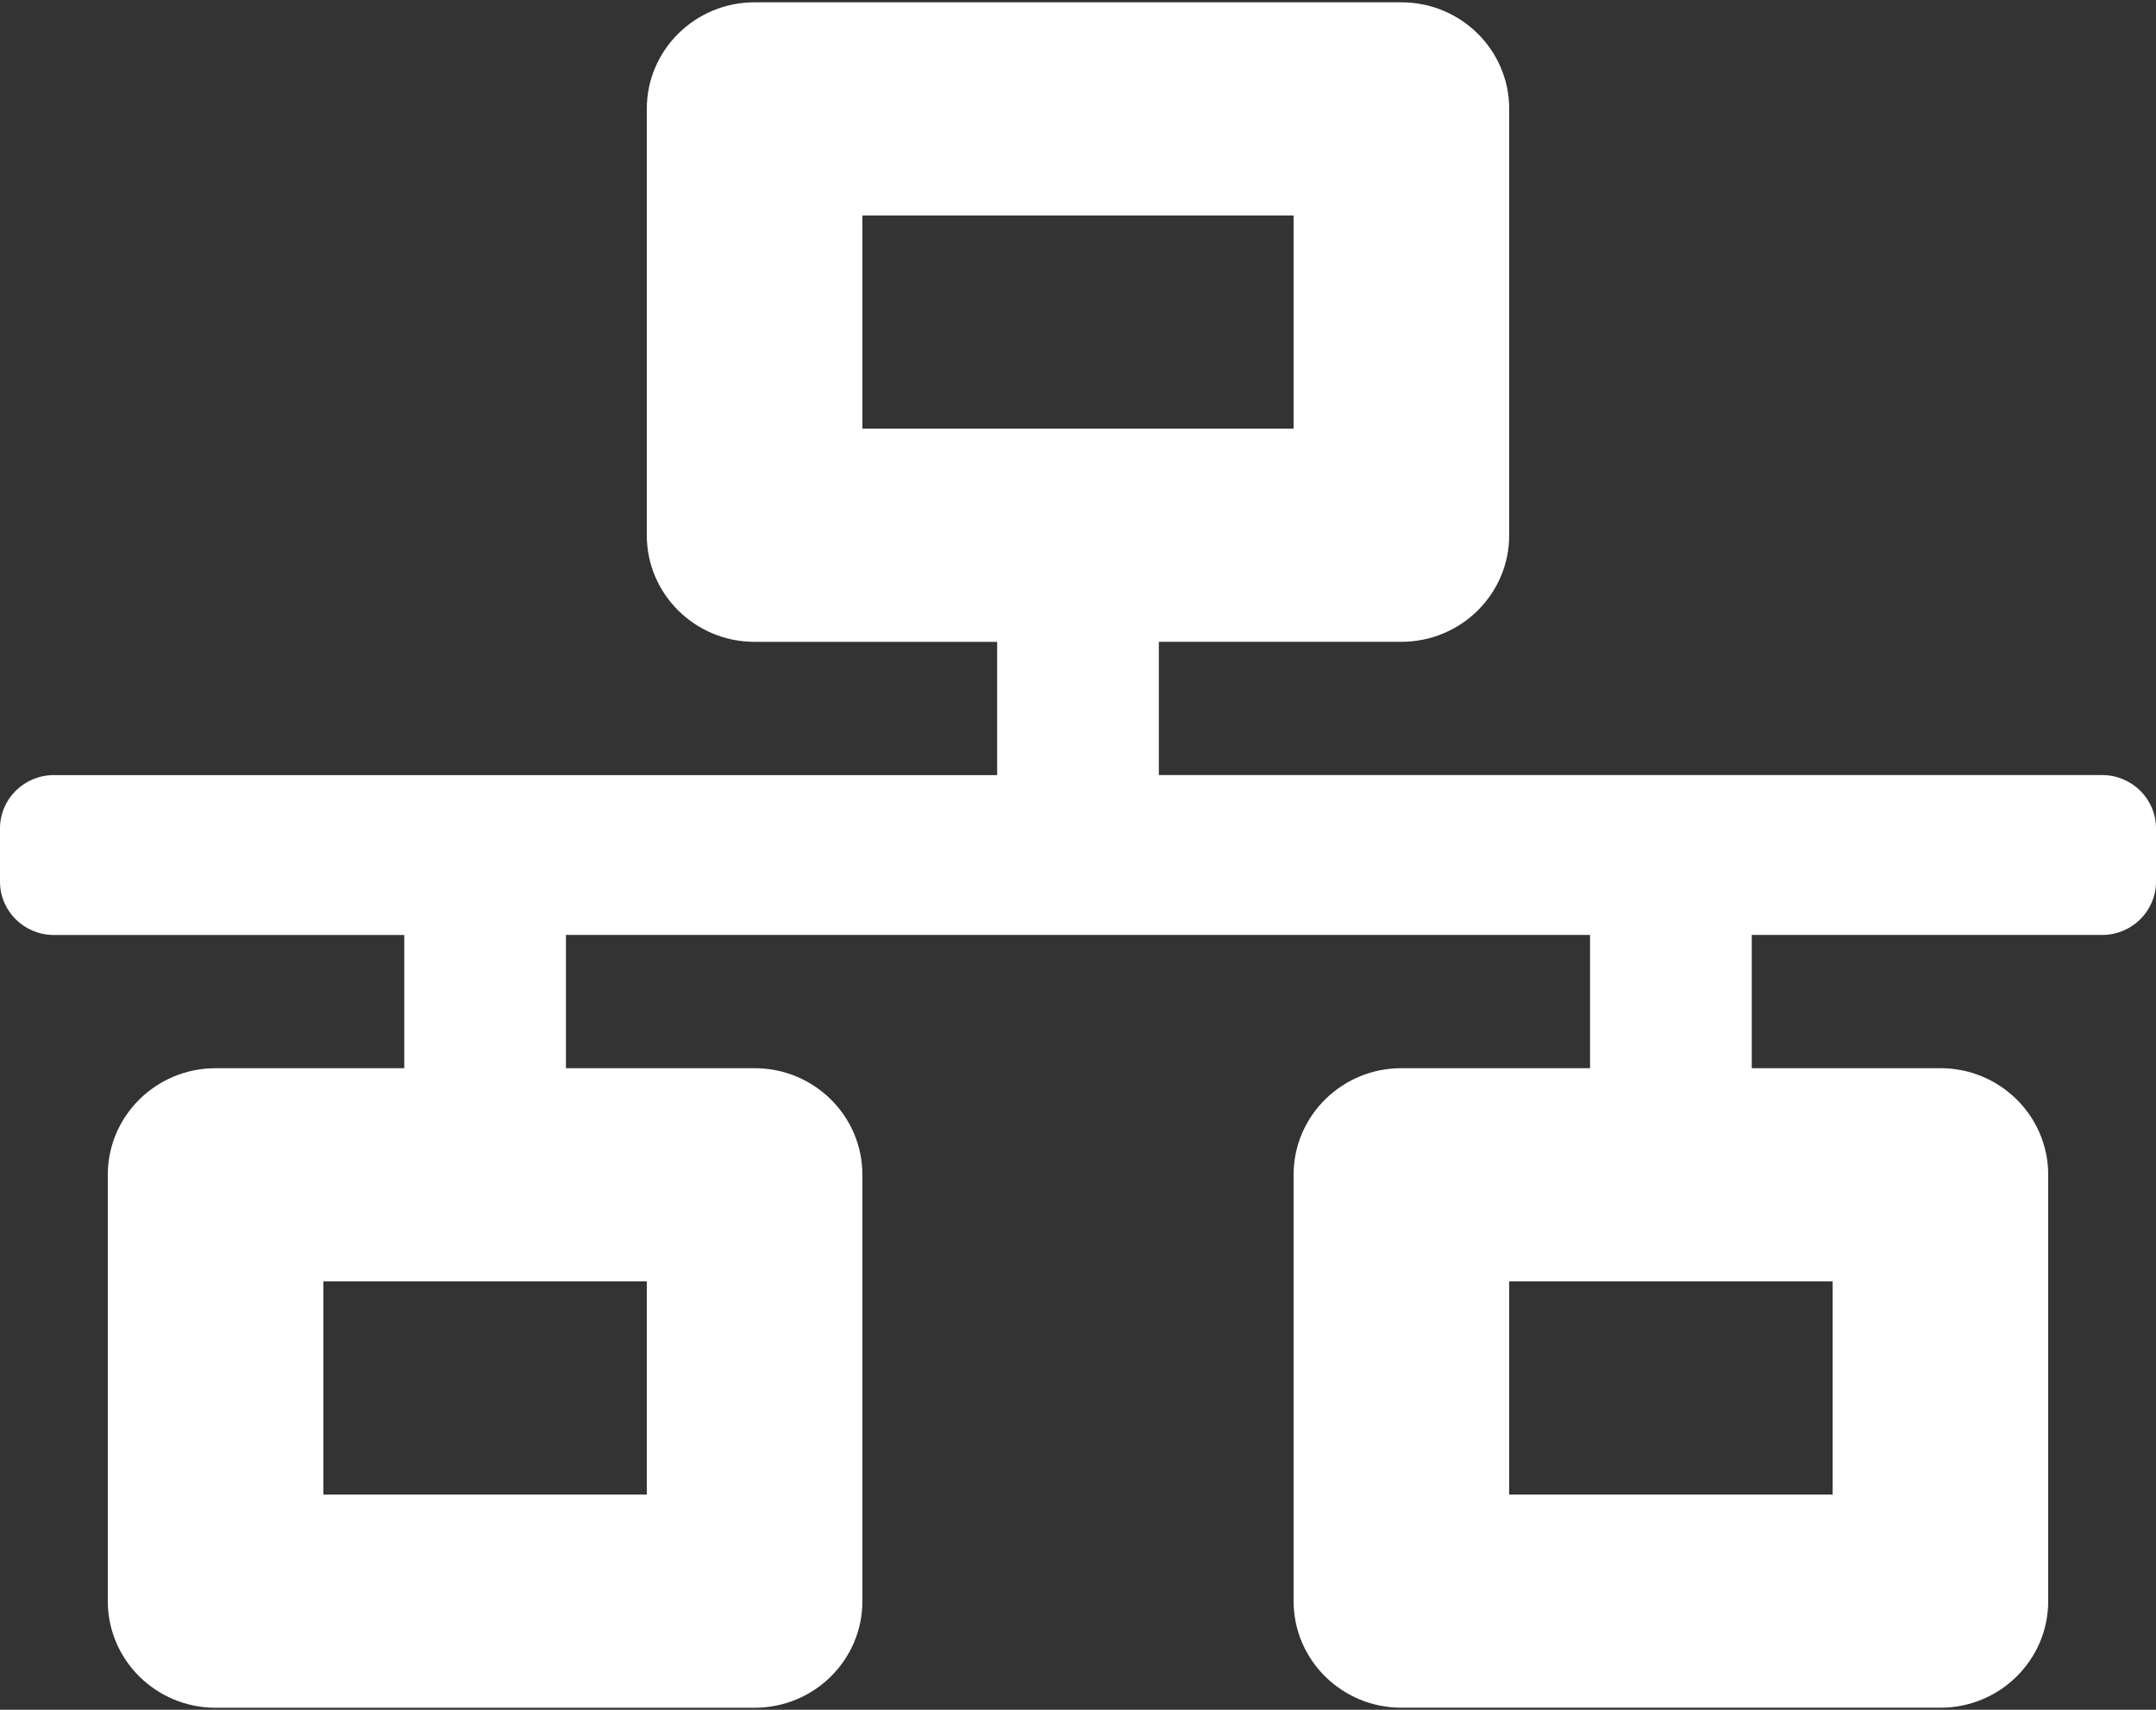 <svg width="58" height="46" fill="none" xmlns="http://www.w3.org/2000/svg"><rect width="100%" height="100%" fill="#333333" stroke="none"/><path d="M58 23.72v-1.434c0-.792-.649-1.434-1.45-1.434H31.175v-3.585H37.7c1.601 0 2.9-1.284 2.9-2.867V2.93c0-1.584-1.299-2.868-2.9-2.868H20.3c-1.601 0-2.9 1.284-2.9 2.867V14.4c0 1.584 1.299 2.868 2.9 2.868h6.525v3.585H1.45c-.801 0-1.45.642-1.45 1.434v1.434c0 .792.649 1.434 1.45 1.434h9.425v3.584H5.8c-1.601 0-2.9 1.284-2.9 2.868v11.47c0 1.584 1.299 2.868 2.9 2.868h14.5c1.601 0 2.9-1.284 2.9-2.867V31.606c0-1.584-1.299-2.868-2.9-2.868h-5.075v-3.584h27.55v3.584H37.7c-1.601 0-2.9 1.284-2.9 2.868v11.47c0 1.584 1.299 2.868 2.9 2.868h14.5c1.601 0 2.9-1.284 2.9-2.867V31.606c0-1.584-1.299-2.868-2.9-2.868h-5.075v-3.584h9.425c.801 0 1.45-.642 1.45-1.434ZM23.2 11.532V5.797h11.6v5.735H23.2ZM17.4 40.21H8.7v-5.736h8.7v5.736Zm31.9 0h-8.7v-5.736h8.7v5.736Z" fill="#fff"/></svg>